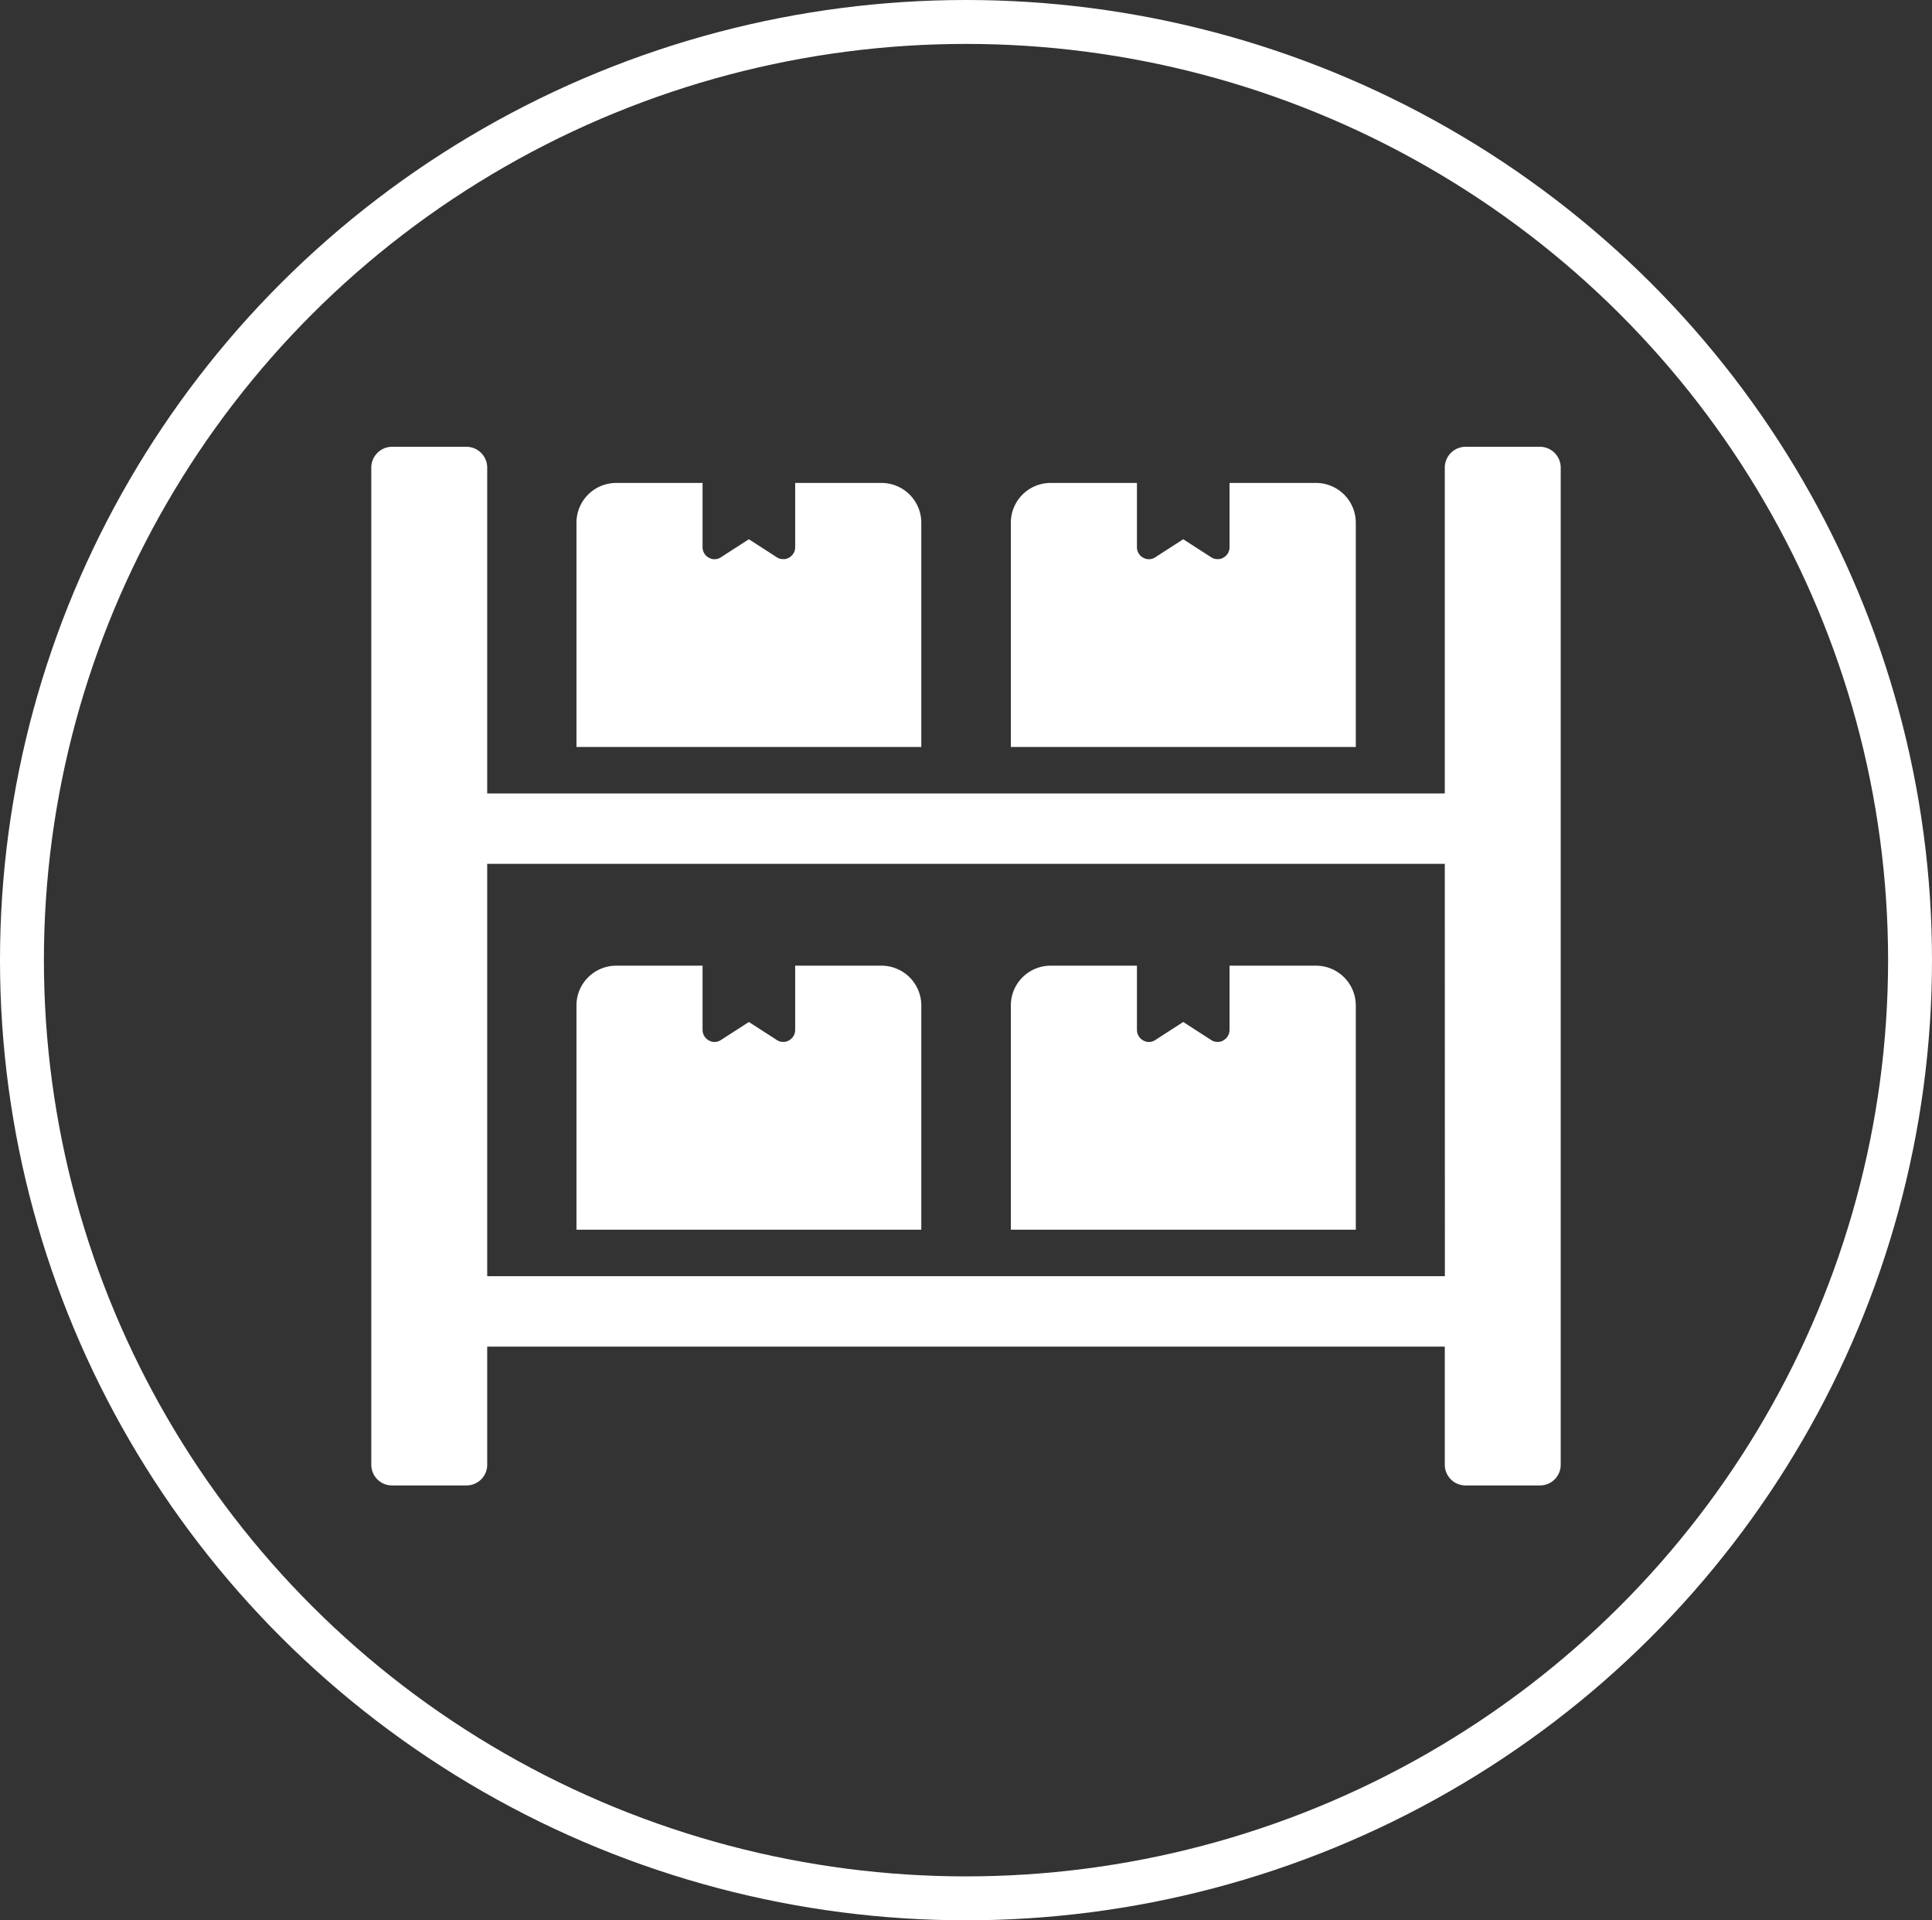 <svg viewBox="0 0 132 131.175" height="131.175" width="132" xmlns:xlink="http://www.w3.org/1999/xlink" xmlns="http://www.w3.org/2000/svg">
  <rect x="0" y="0" width="132" height="131.175" fill="#333333" stroke="none"/>
  <defs>
    <clipPath id="clip-path">
      <rect fill="#fff" height="70.95" width="81.264" data-name="Rectangle 81" id="Rectangle_81"></rect>
    </clipPath>
  </defs>
  <g transform="translate(-894 -4242.412)" data-name="Groupe 87" id="Groupe_87">
    <g stroke-width="3" stroke="#fff" fill="none" transform="translate(894 4242.412)" data-name="Ellipse 21" id="Ellipse_21">
      <ellipse stroke="none" ry="65.588" rx="66" cy="65.588" cx="66"></ellipse>
      <ellipse fill="none" ry="64.088" rx="64.5" cy="65.588" cx="66"></ellipse>
    </g>
    <g transform="translate(919.368 4272.932)" data-name="Groupe 70" id="Groupe_70">
      <g clip-path="url(#clip-path)" data-name="Groupe 69" id="Groupe_69">
        <path fill="#fff" transform="translate(-33.162 -5.847)" d="M68.005,8.317H62.123V12.71a.805.805,0,0,1-.434.716.661.661,0,0,1-.377.094.756.756,0,0,1-.453-.132l-1.9-1.225-1.9,1.225a.776.776,0,0,1-.83.038.805.805,0,0,1-.434-.716V8.317h-5.9a2.715,2.715,0,0,0-2.715,2.715V26.352H70.74V11.032a2.72,2.72,0,0,0-2.734-2.715m29.678,0H91.8V12.71a.805.805,0,0,1-.434.716.659.659,0,0,1-.377.094.754.754,0,0,1-.453-.132l-1.9-1.225-1.9,1.225a.776.776,0,0,1-.829.038.8.8,0,0,1-.434-.716V8.317h-5.9a2.715,2.715,0,0,0-2.715,2.715V26.352h23.568V11.032a2.719,2.719,0,0,0-2.734-2.715m0,32.976H91.8v4.393a.825.825,0,0,1-.434.716.662.662,0,0,1-.377.095.747.747,0,0,1-.453-.133l-1.9-1.225-1.9,1.225a.774.774,0,0,1-.829.038.824.824,0,0,1-.434-.716V41.293h-5.9a2.716,2.716,0,0,0-2.715,2.715V59.33h23.568V44.008a2.72,2.72,0,0,0-2.734-2.715m-29.678,0H62.123v4.393a.825.825,0,0,1-.434.716.664.664,0,0,1-.377.095.748.748,0,0,1-.453-.133l-1.9-1.225-1.9,1.225a.775.775,0,0,1-.83.038.825.825,0,0,1-.434-.716V41.293h-5.9a2.716,2.716,0,0,0-2.715,2.715V59.33H70.74V44.008a2.72,2.72,0,0,0-2.734-2.715m32.411,2.715a2.72,2.72,0,0,0-2.734-2.715H91.8v4.393a.825.825,0,0,1-.434.716.662.662,0,0,1-.377.095.747.747,0,0,1-.453-.133l-1.9-1.225-1.9,1.225a.774.774,0,0,1-.829.038.824.824,0,0,1-.434-.716V41.293h-5.9a2.716,2.716,0,0,0-2.715,2.715V59.33h23.568Zm-29.677,0a2.72,2.72,0,0,0-2.734-2.715H62.123v4.393a.825.825,0,0,1-.434.716.664.664,0,0,1-.377.095.748.748,0,0,1-.453-.133l-1.9-1.225-1.9,1.225a.775.775,0,0,1-.83.038.825.825,0,0,1-.434-.716V41.293h-5.9a2.716,2.716,0,0,0-2.715,2.715V59.33H70.74Zm-2.734-2.715H62.123v4.393a.825.825,0,0,1-.434.716.664.664,0,0,1-.377.095.748.748,0,0,1-.453-.133l-1.9-1.225-1.9,1.225a.775.775,0,0,1-.83.038.825.825,0,0,1-.434-.716V41.293h-5.9a2.716,2.716,0,0,0-2.715,2.715V59.33H70.74V44.008a2.72,2.72,0,0,0-2.734-2.715m29.678,0H91.8v4.393a.825.825,0,0,1-.434.716.662.662,0,0,1-.377.095.747.747,0,0,1-.453-.133l-1.9-1.225-1.9,1.225a.774.774,0,0,1-.829.038.824.824,0,0,1-.434-.716V41.293h-5.9a2.716,2.716,0,0,0-2.715,2.715V59.33h23.568V44.008a2.72,2.72,0,0,0-2.734-2.715" data-name="Tracé 51" id="Tracé_51"></path>
        <path fill="#fff" transform="translate(0 0)" d="M79.85,0H74.759a1.424,1.424,0,0,0-1.414,1.414V23.682H7.919V1.414A1.424,1.424,0,0,0,6.505,0H1.414A1.424,1.424,0,0,0,0,1.414V69.536A1.413,1.413,0,0,0,1.414,70.95H6.505a1.412,1.412,0,0,0,1.414-1.414V61.467H73.345v8.069a1.413,1.413,0,0,0,1.414,1.414H79.85a1.413,1.413,0,0,0,1.414-1.414V1.414A1.424,1.424,0,0,0,79.85,0m-6.5,56.658H7.919V28.489H73.345Z" data-name="Tracé 52" id="Tracé_52"></path>
      </g>
    </g>
  </g>
</svg>
